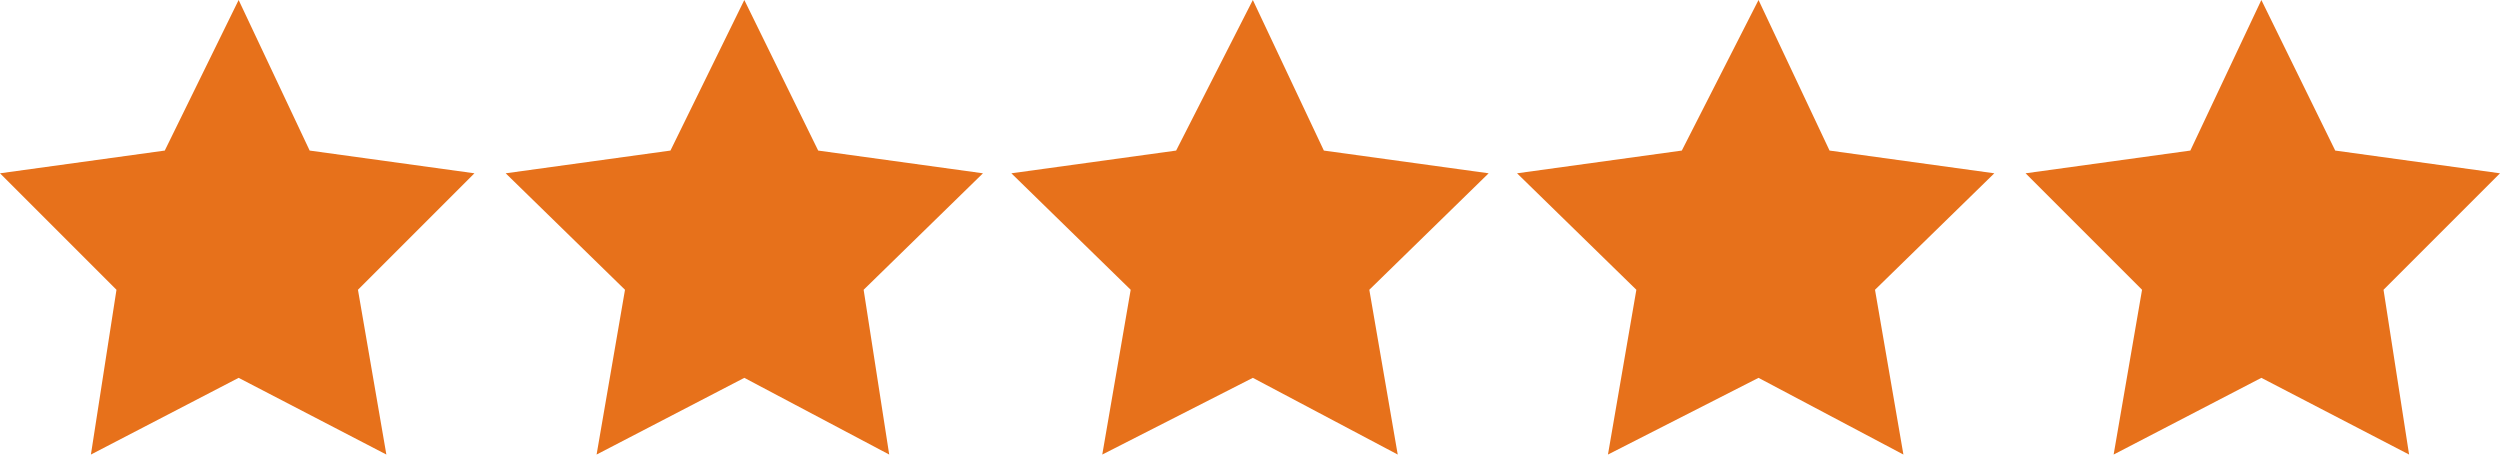 <?xml version="1.0" encoding="utf-8"?>
<svg version="1.1" id="Layer_1" xmlns="http://www.w3.org/2000/svg" xmlns:xlink="http://www.w3.org/1999/xlink" x="0px" y="0px"
	 width="88px" height="16px" viewBox="0 0 88 16" style="enable-background:new 0 0 88 16;" xml:space="preserve">
<style type="text/css">
	.st0{fill:#E7711B;}
</style>
<title>stars_grey</title>
<polygon class="st0" points="13.6,16 8.4,13.3 3.2,16 4.1,10.2 0,6.1 5.8,5.3 8.4,0 10.9,5.3 16.7,6.1 12.6,10.2 "/>
<polygon class="st0" points="31.3,16 26.2,13.3 21,16 22,10.2 17.8,6.1 23.6,5.3 26.2,0 28.8,5.3 34.6,6.1 30.4,10.2 "/>
<polygon class="st0" points="49.2,16 44.1,13.3 38.8,16 39.8,10.2 35.6,6.1 41.4,5.3 44.1,0 46.6,5.3 52.4,6.1 48.2,10.2 "/>
<polygon class="st0" points="67,16 61.9,13.3 56.6,16 57.6,10.2 53.4,6.1 59.2,5.3 61.9,0 64.4,5.3 70.2,6.1 66,10.2 "/>
<polygon class="st0" points="84.8,16 79.6,13.3 74.4,16 75.4,10.2 71.3,6.1 77.1,5.3 79.6,0 82.2,5.3 88,6.1 83.9,10.2 "/>
</svg>
